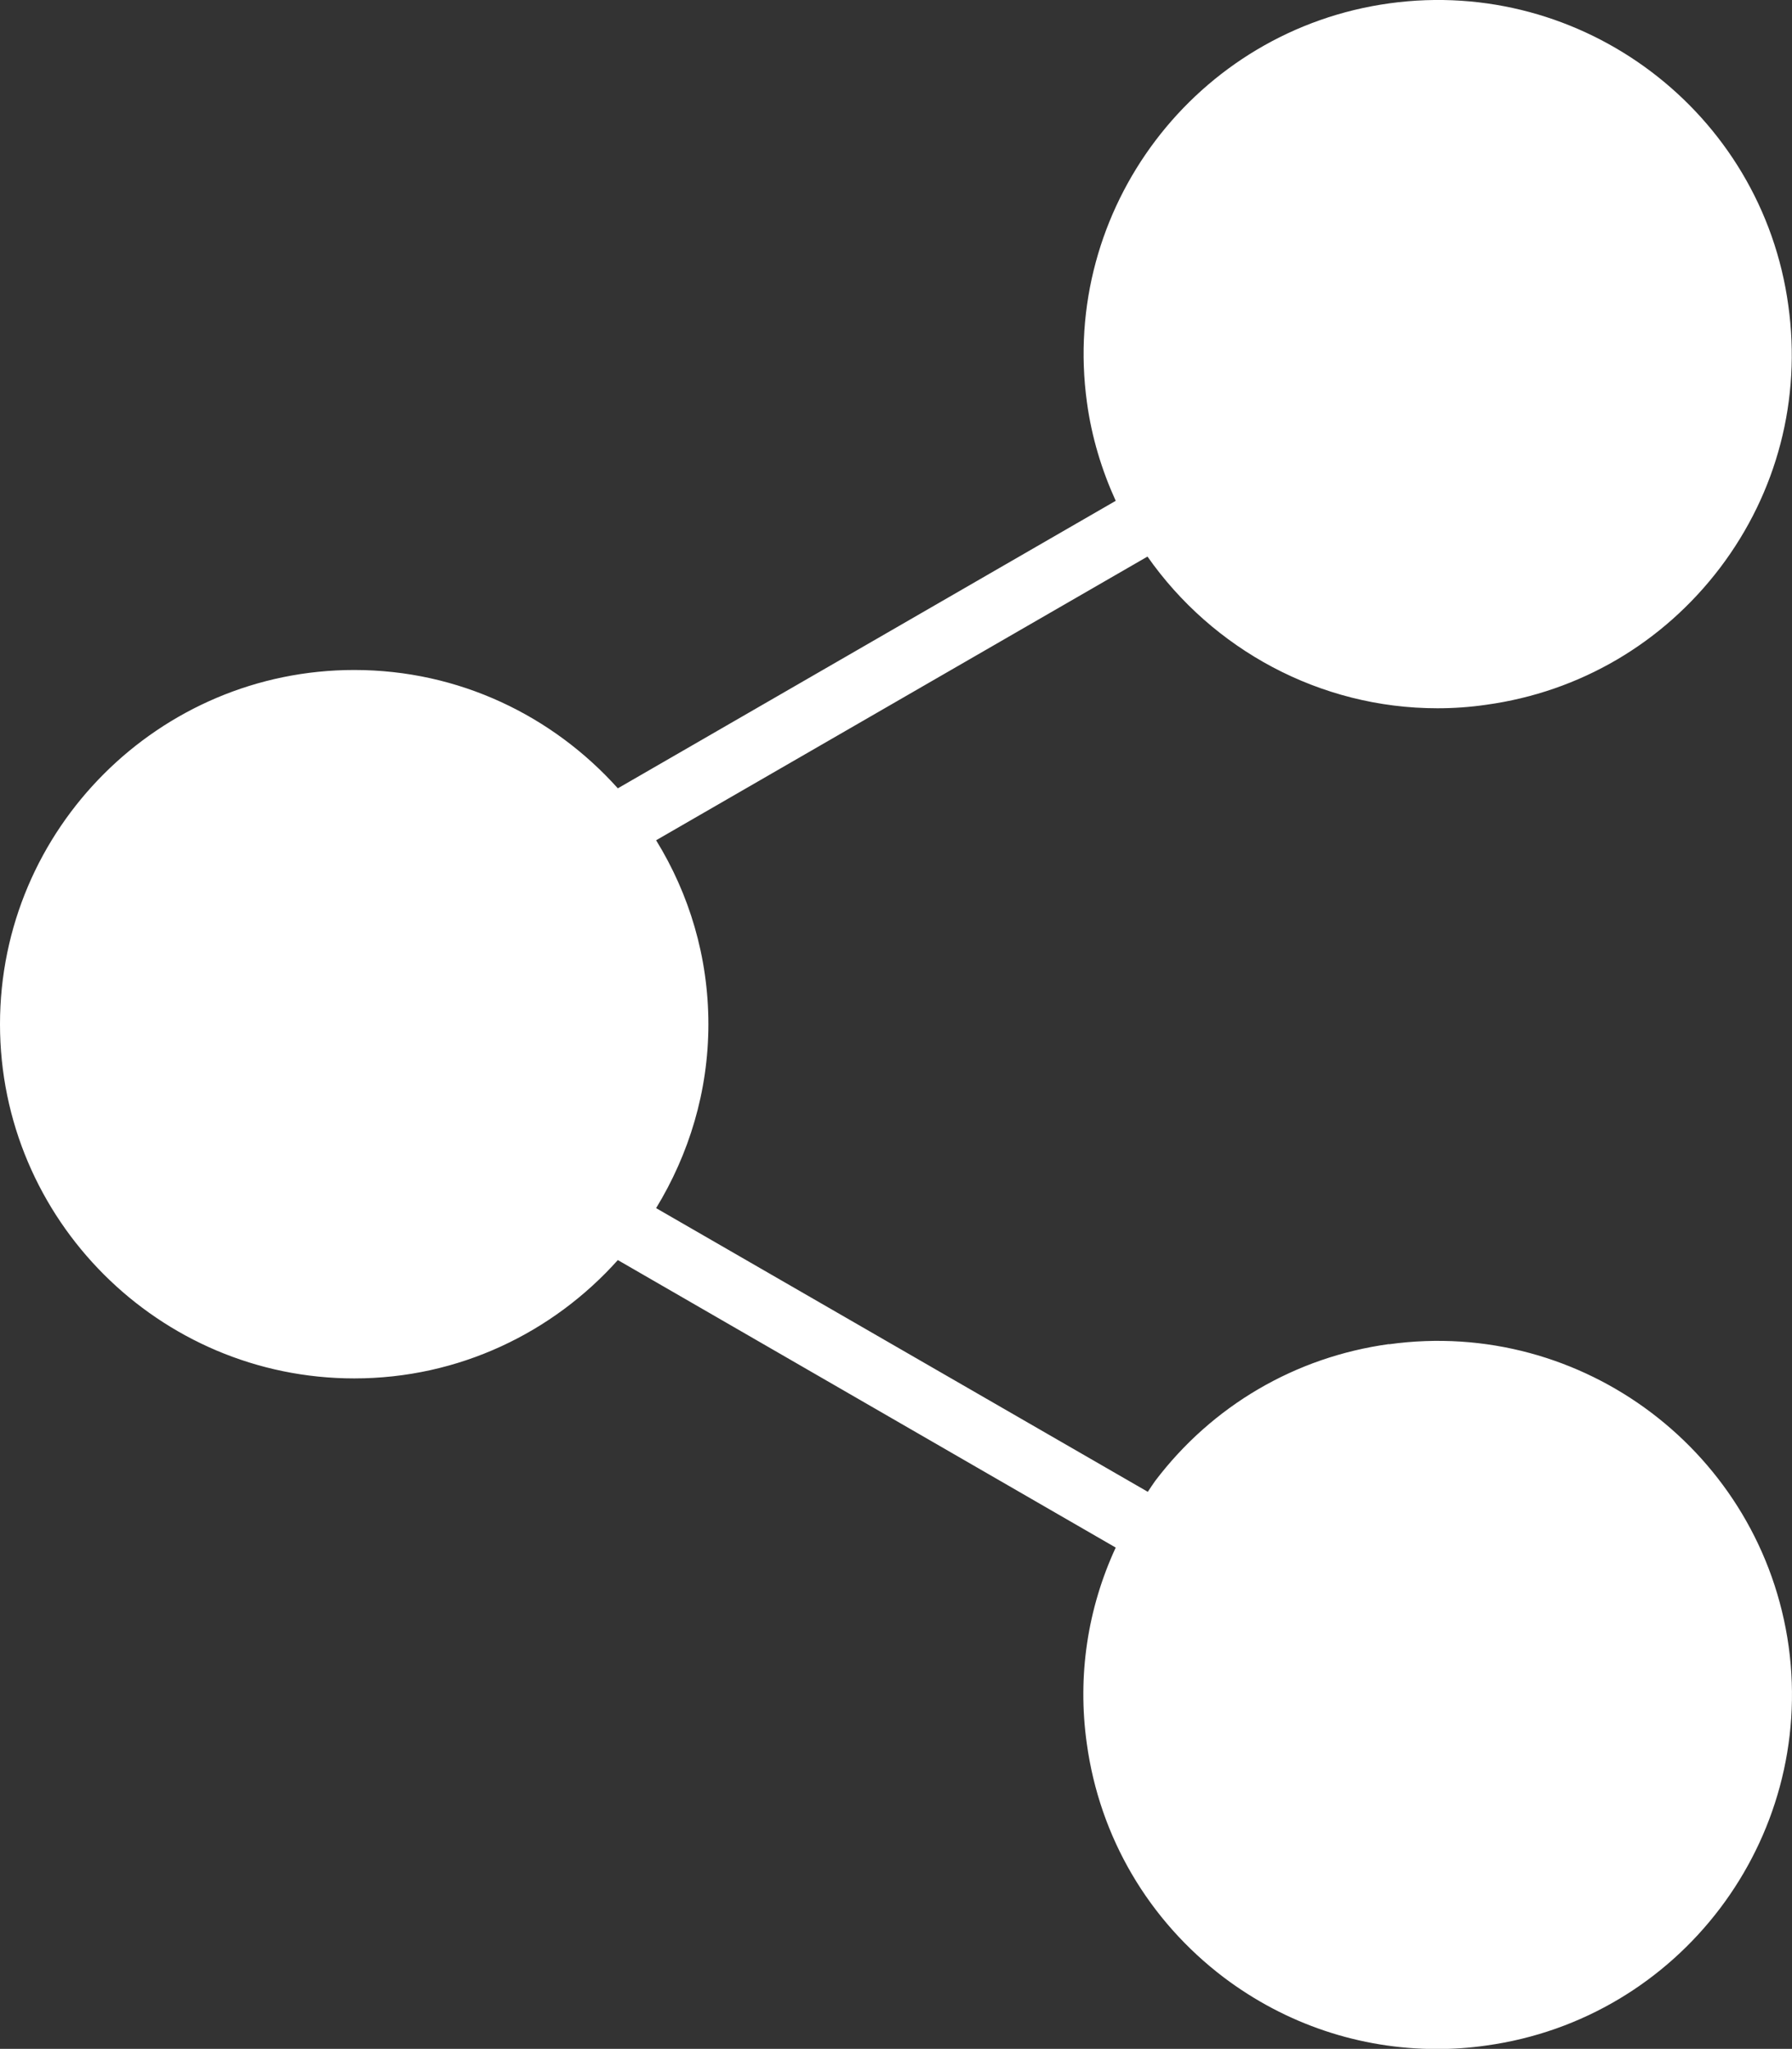 <?xml version="1.0" encoding="UTF-8"?><svg id="Layer_1" xmlns="http://www.w3.org/2000/svg" viewBox="0 0 112.8 128.99"><rect x="0" y="0" width="112.8" height="128.99" fill="#333333" stroke="none"/><defs><style>.cls-1{fill:#fff;}</style></defs><path class="cls-1" d="m87.43,84.62c-5.89.81-11.13,3.88-14.72,8.62-.16.22-.31.46-.46.68l-30.95-17.86c2.06-3.38,3.29-7.33,3.29-11.58s-1.21-8.2-3.29-11.58l30.93-17.86c4.09,5.84,10.85,9.55,18.25,9.55,1.02,0,2.04-.07,3.07-.22,5.89-.81,11.12-3.88,14.72-8.62,3.6-4.75,5.12-10.62,4.3-16.51C110.91,7.06,99.63-1.47,87.46.21c-12.18,1.68-20.72,12.95-19.04,25.13.3,2.2.94,4.28,1.81,6.19l-31.34,18.1c-4.09-4.56-9.99-7.45-16.59-7.45-12.29,0-22.3,10.01-22.3,22.3s10.01,22.3,22.3,22.3c6.6,0,12.51-2.89,16.59-7.45l31.34,18.1c-1.77,3.83-2.42,8.07-1.82,12.34.81,5.89,3.88,11.12,8.62,14.72,3.91,2.95,8.58,4.51,13.42,4.51,1.03,0,2.06-.07,3.1-.22,12.18-1.68,20.71-12.95,19.04-25.13-1.7-12.18-12.97-20.71-25.15-19.02Z"/></svg>